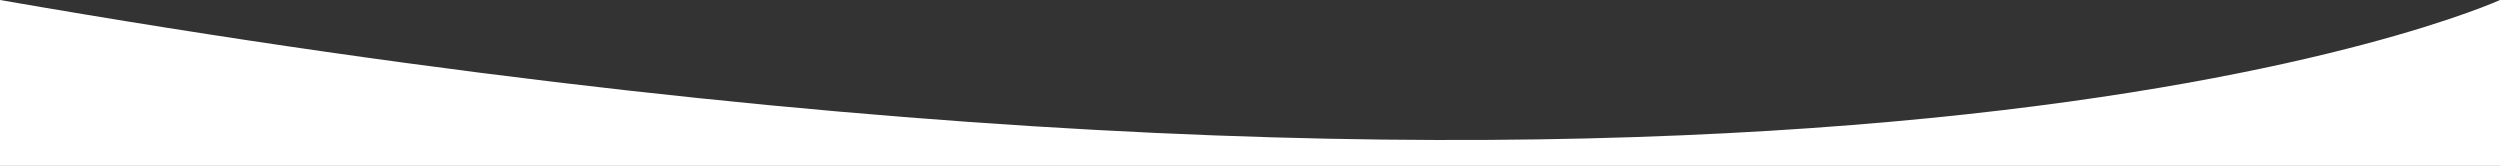 <svg xmlns="http://www.w3.org/2000/svg" viewBox="0 0 620.79 41.19"><rect x="0" y="0" width="620.79" height="41.19" fill="#333333" stroke="none"/><defs><style>.cls-1{fill:#fff;}</style></defs><g id="Ebene_1" data-name="Ebene 1"><path class="cls-1" d="M620.79,41.19H0V0C449.82,78.23,620.79,0,620.79,0Z" transform="translate(0 0)"/></g></svg>